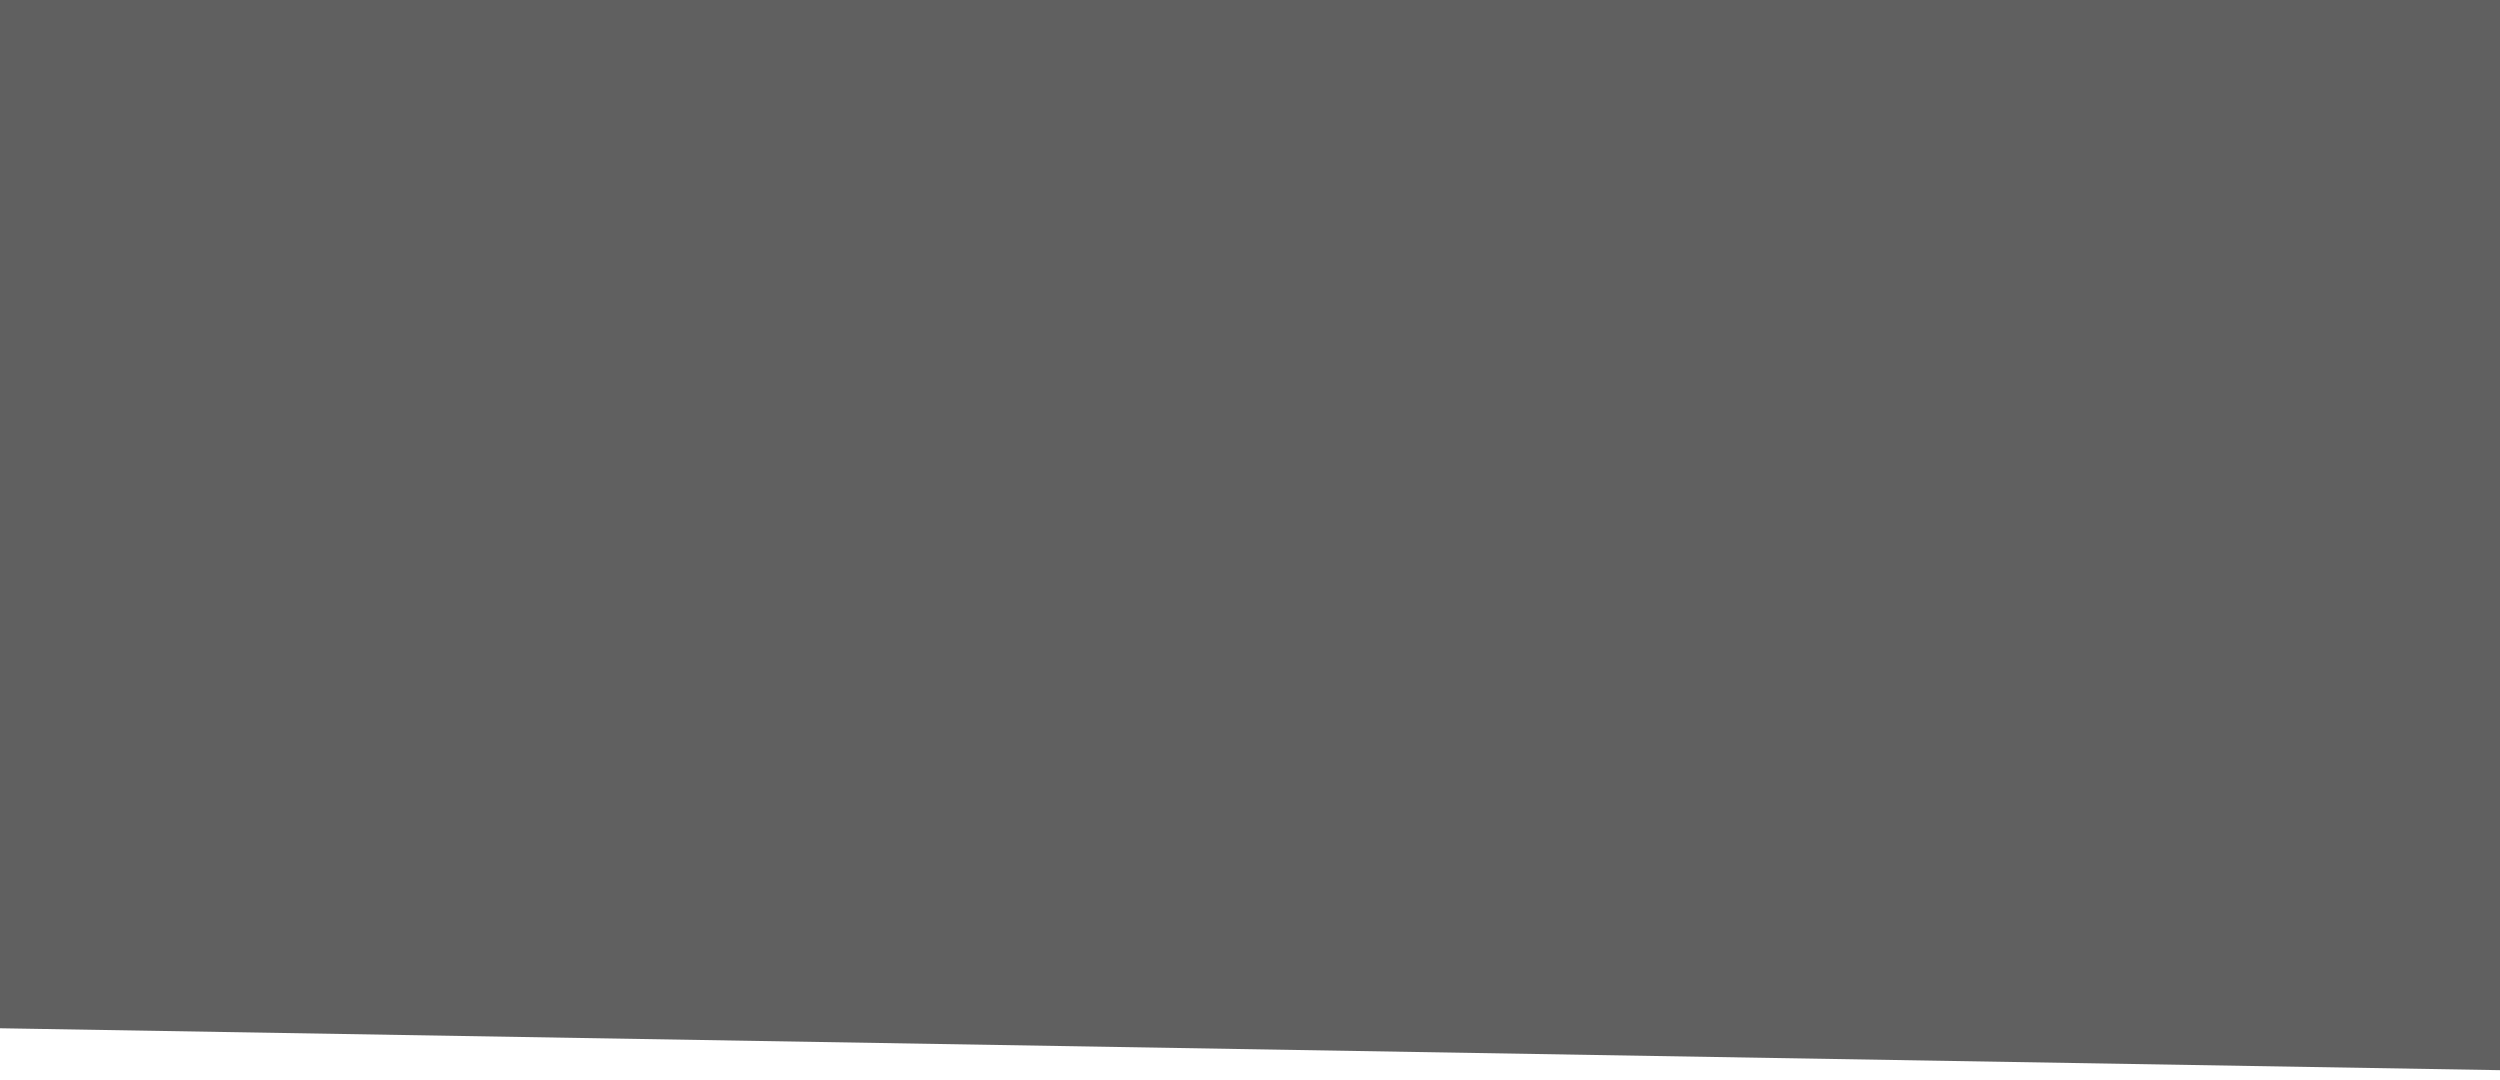 <?xml version="1.0" encoding="utf-8"?>
<svg xmlns="http://www.w3.org/2000/svg" fill="none" height="100%" overflow="visible" preserveAspectRatio="none" style="display: block;" viewBox="0 0 12.526 5.412" width="100%">
<path d="M12.526 5.362L0 5.152V0H12.526V5.412V5.362Z" fill="#606060" id="Vector"/>
</svg>